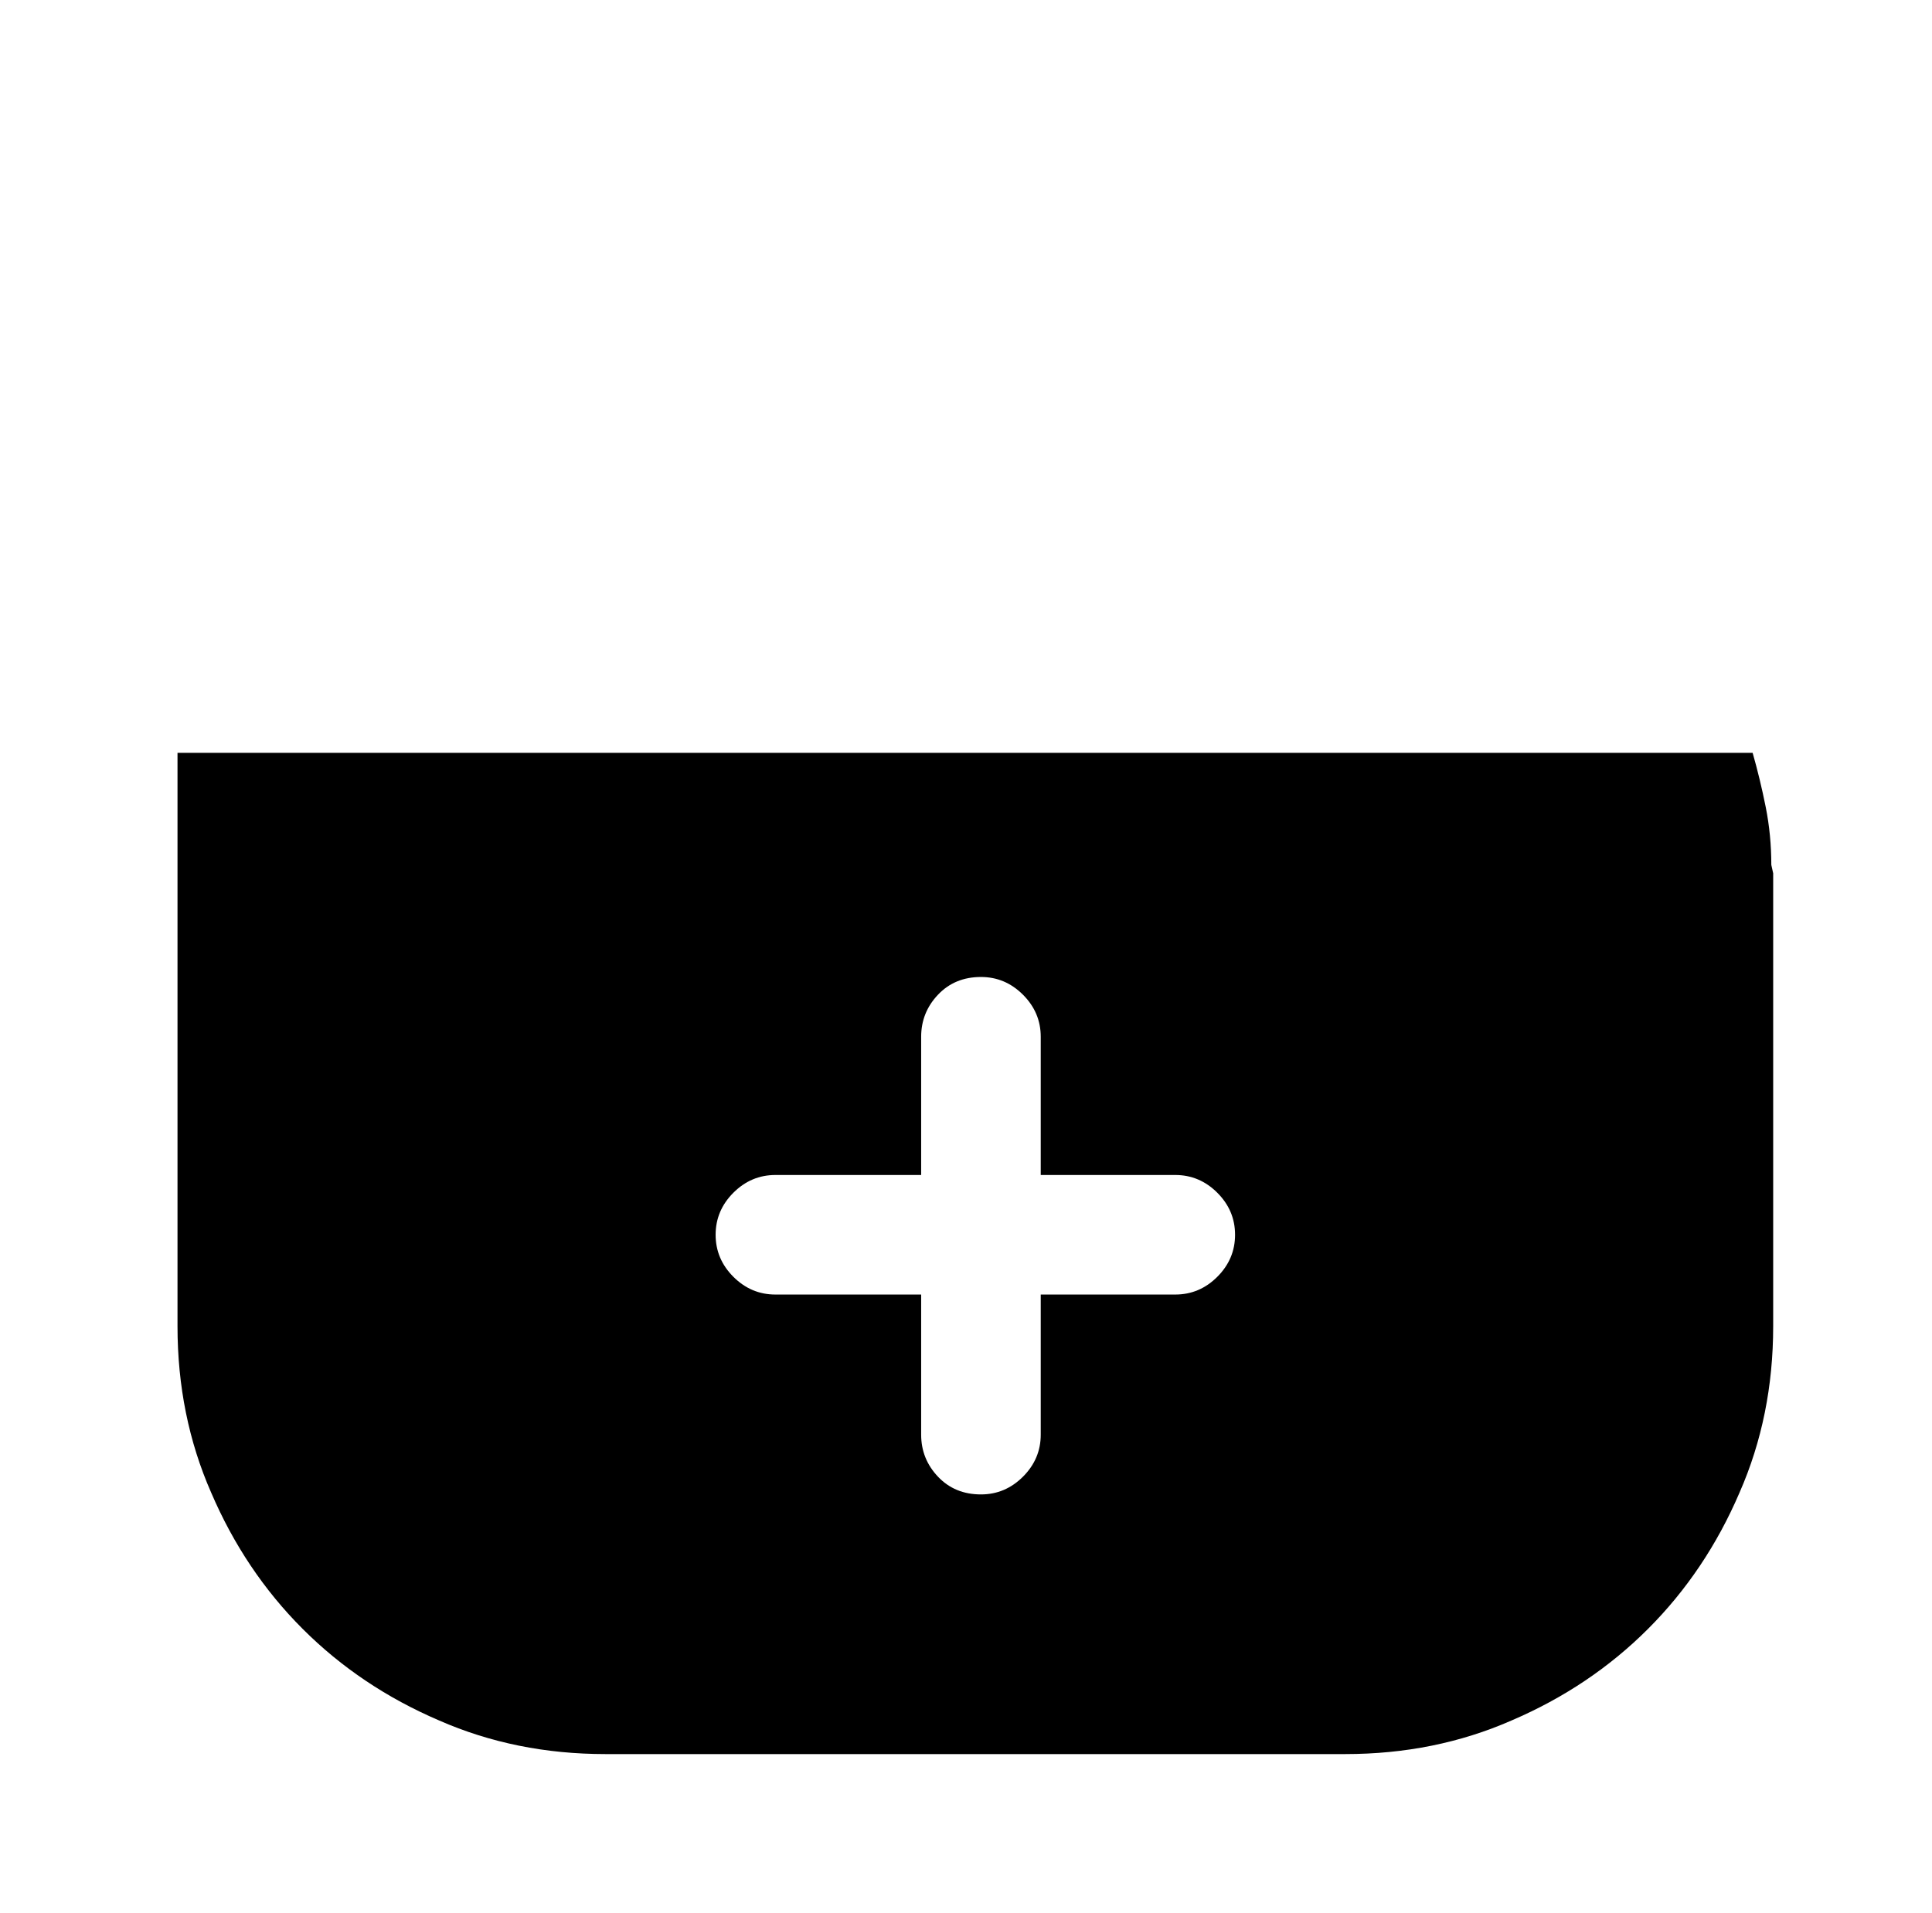 <?xml version="1.0" standalone="no"?>
<!DOCTYPE svg PUBLIC "-//W3C//DTD SVG 1.1//EN" "http://www.w3.org/Graphics/SVG/1.1/DTD/svg11.dtd" >
<svg xmlns="http://www.w3.org/2000/svg" xmlns:xlink="http://www.w3.org/1999/xlink" version="1.1" viewBox="-10 0 1034 1024">
   <path fill="currentColor"
d="M938 463q0 -16 -3 -31t-7 -29h-843v307q0 48 18 89q18 42 49 73t73 49q41 18 89 18h396q48 0 89 -18q42 -18 73 -49t49 -73q18 -41 18 -89v-238v-4.5t-1 -4.5v0zM619 693h-72v75q0 13 -9.5 22.5t-22.5 9.5q-14 0 -23 -9.5t-9 -22.5v-75h-78q-13 0 -22.5 -9.5t-9.5 -22.5
t9.5 -22.5t22.5 -9.5h78v-74q0 -13 9 -22.5t23 -9.5q13 0 22.5 9.5t9.5 22.5v74h72q13 0 22.5 9.5t9.5 22.5t-9.5 22.5t-22.5 9.5z" />
</svg>
